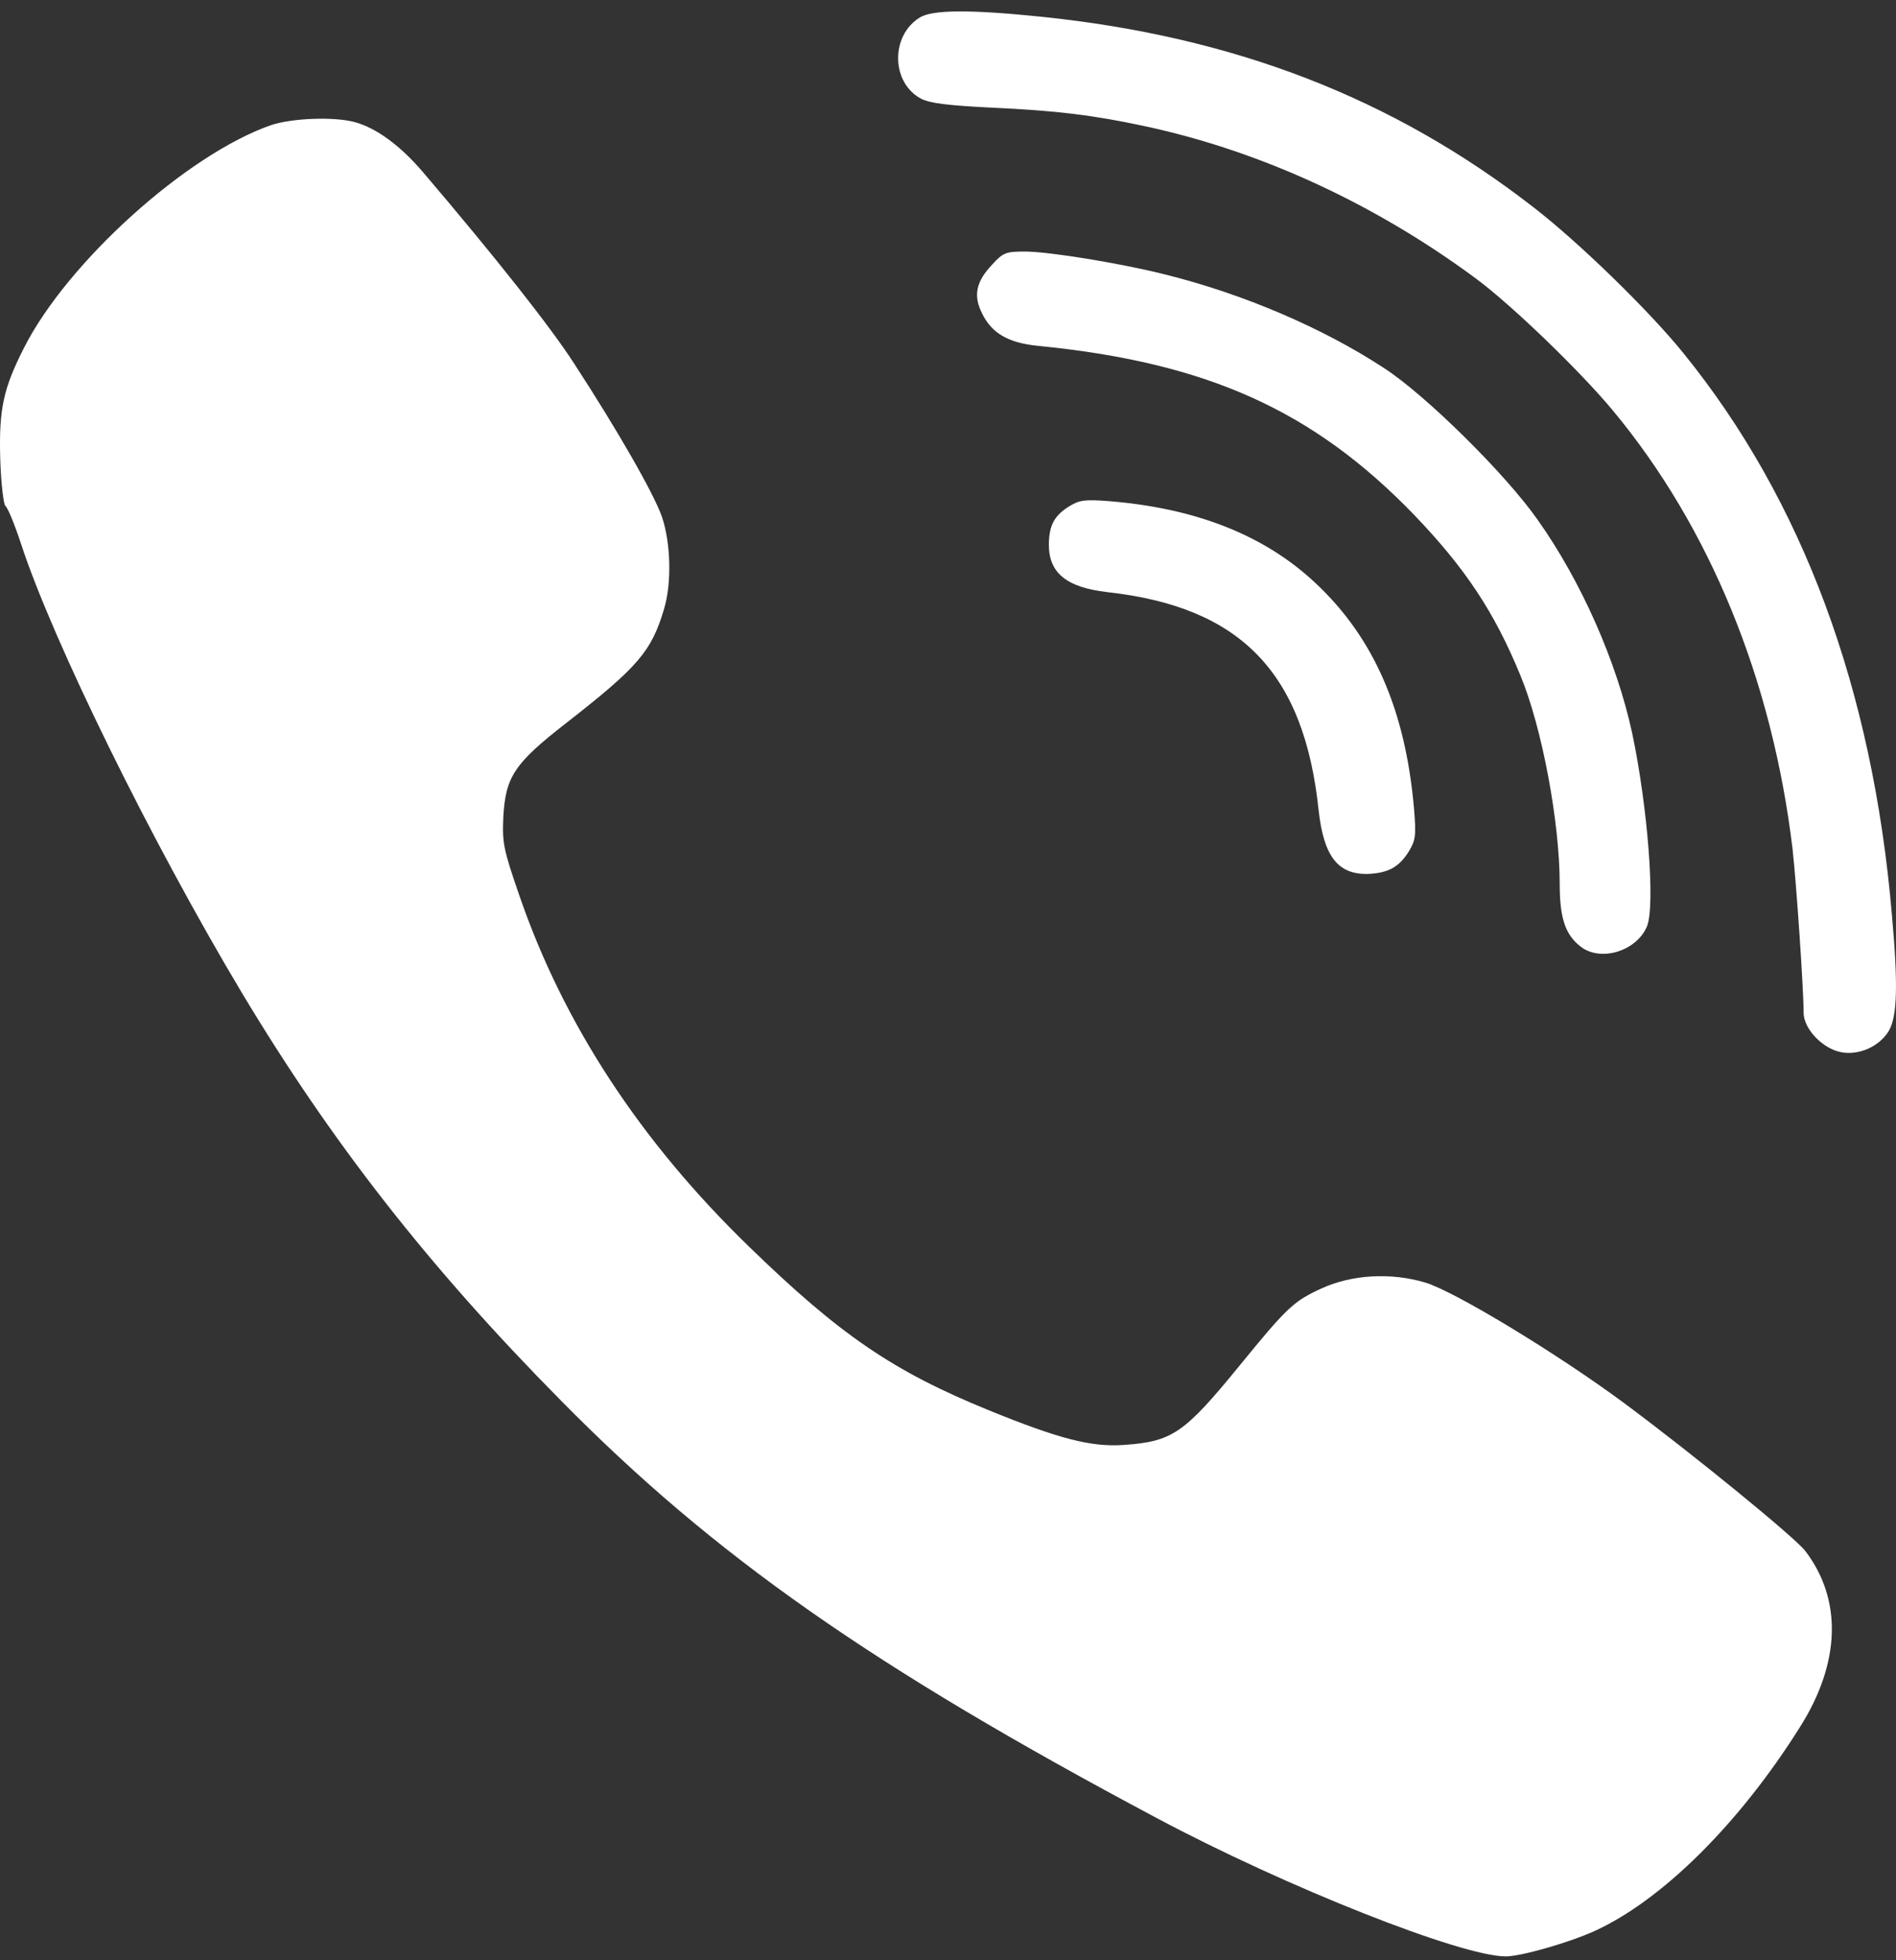 <svg width="30" height="31" viewBox="0 0 30 31" fill="none" xmlns="http://www.w3.org/2000/svg">
<rect x="0" y="0" width="30" height="31" fill="#333333" stroke="none"/>
<path d="M14.555 0.276C14.087 0.563 14.098 1.312 14.578 1.563C14.718 1.633 14.999 1.668 15.701 1.703C16.73 1.75 17.292 1.82 18.116 1.996C19.947 2.388 21.754 3.224 23.345 4.399C23.918 4.821 25.006 5.873 25.521 6.493C27.053 8.336 28.041 10.745 28.363 13.424C28.421 13.938 28.538 15.629 28.538 16.015C28.538 16.272 28.843 16.588 29.135 16.64C29.41 16.693 29.732 16.553 29.884 16.307C30.018 16.079 30.036 15.599 29.936 14.476C29.632 10.897 28.521 7.909 26.638 5.587C26.094 4.914 24.988 3.838 24.269 3.282C22.041 1.551 19.532 0.58 16.479 0.265C15.344 0.148 14.754 0.154 14.555 0.276Z" fill="white"/>
<path d="M4.291 1.978C2.958 2.44 1.063 4.148 0.378 5.504C0.051 6.148 -0.019 6.475 0.004 7.259C0.016 7.651 0.057 7.978 0.086 8.002C0.121 8.025 0.232 8.294 0.332 8.598C0.835 10.136 2.39 13.3 3.829 15.704C5.244 18.061 6.782 20.032 8.87 22.143C11.297 24.606 13.806 26.36 18.304 28.752C20.357 29.846 23.123 30.939 23.825 30.939C24.065 30.939 24.825 30.723 25.234 30.536C26.299 30.05 27.521 28.84 28.48 27.313C29.124 26.296 29.153 25.296 28.562 24.524C28.398 24.313 26.825 23.026 25.708 22.196C24.65 21.412 23.03 20.43 22.556 20.284C22.006 20.12 21.392 20.155 20.907 20.377C20.474 20.576 20.369 20.669 19.62 21.588C18.737 22.67 18.55 22.798 17.778 22.851C17.269 22.886 16.76 22.757 15.643 22.301C14.134 21.687 13.292 21.114 11.847 19.71C10.128 18.044 8.911 16.184 8.215 14.154C7.964 13.429 7.946 13.33 7.964 12.92C7.999 12.283 8.139 12.072 8.958 11.435C10.099 10.546 10.309 10.3 10.508 9.628C10.631 9.218 10.613 8.581 10.473 8.171C10.344 7.803 9.771 6.803 9.081 5.744C8.707 5.165 7.847 4.077 6.701 2.732C6.338 2.305 5.958 2.025 5.613 1.931C5.291 1.843 4.624 1.867 4.291 1.978Z" fill="white"/>
<path d="M15.701 4.182C15.444 4.451 15.397 4.673 15.538 4.954C15.69 5.27 15.953 5.422 16.421 5.469C19.094 5.732 20.778 6.487 22.38 8.147C23.182 8.984 23.644 9.674 24.059 10.686C24.398 11.505 24.679 12.996 24.679 13.984C24.679 14.517 24.767 14.78 25.006 14.967C25.322 15.218 25.895 15.043 26.059 14.651C26.194 14.329 26.071 12.75 25.825 11.592C25.58 10.463 25.018 9.189 24.328 8.218C23.819 7.492 22.562 6.253 21.907 5.826C20.936 5.188 19.667 4.644 18.409 4.334C17.707 4.159 16.59 3.978 16.216 3.978C15.918 3.978 15.871 3.995 15.701 4.182Z" fill="white"/>
<path d="M16.918 8.007C16.683 8.153 16.602 8.305 16.596 8.598C16.59 9.06 16.871 9.288 17.52 9.364C19.631 9.598 20.637 10.633 20.865 12.82C20.947 13.552 21.175 13.838 21.661 13.82C21.971 13.803 22.14 13.709 22.292 13.464C22.398 13.288 22.409 13.218 22.374 12.791C22.24 11.241 21.742 10.089 20.818 9.224C20.017 8.469 18.929 8.036 17.543 7.925C17.163 7.896 17.081 7.908 16.918 8.007Z" fill="white"/>
</svg>
